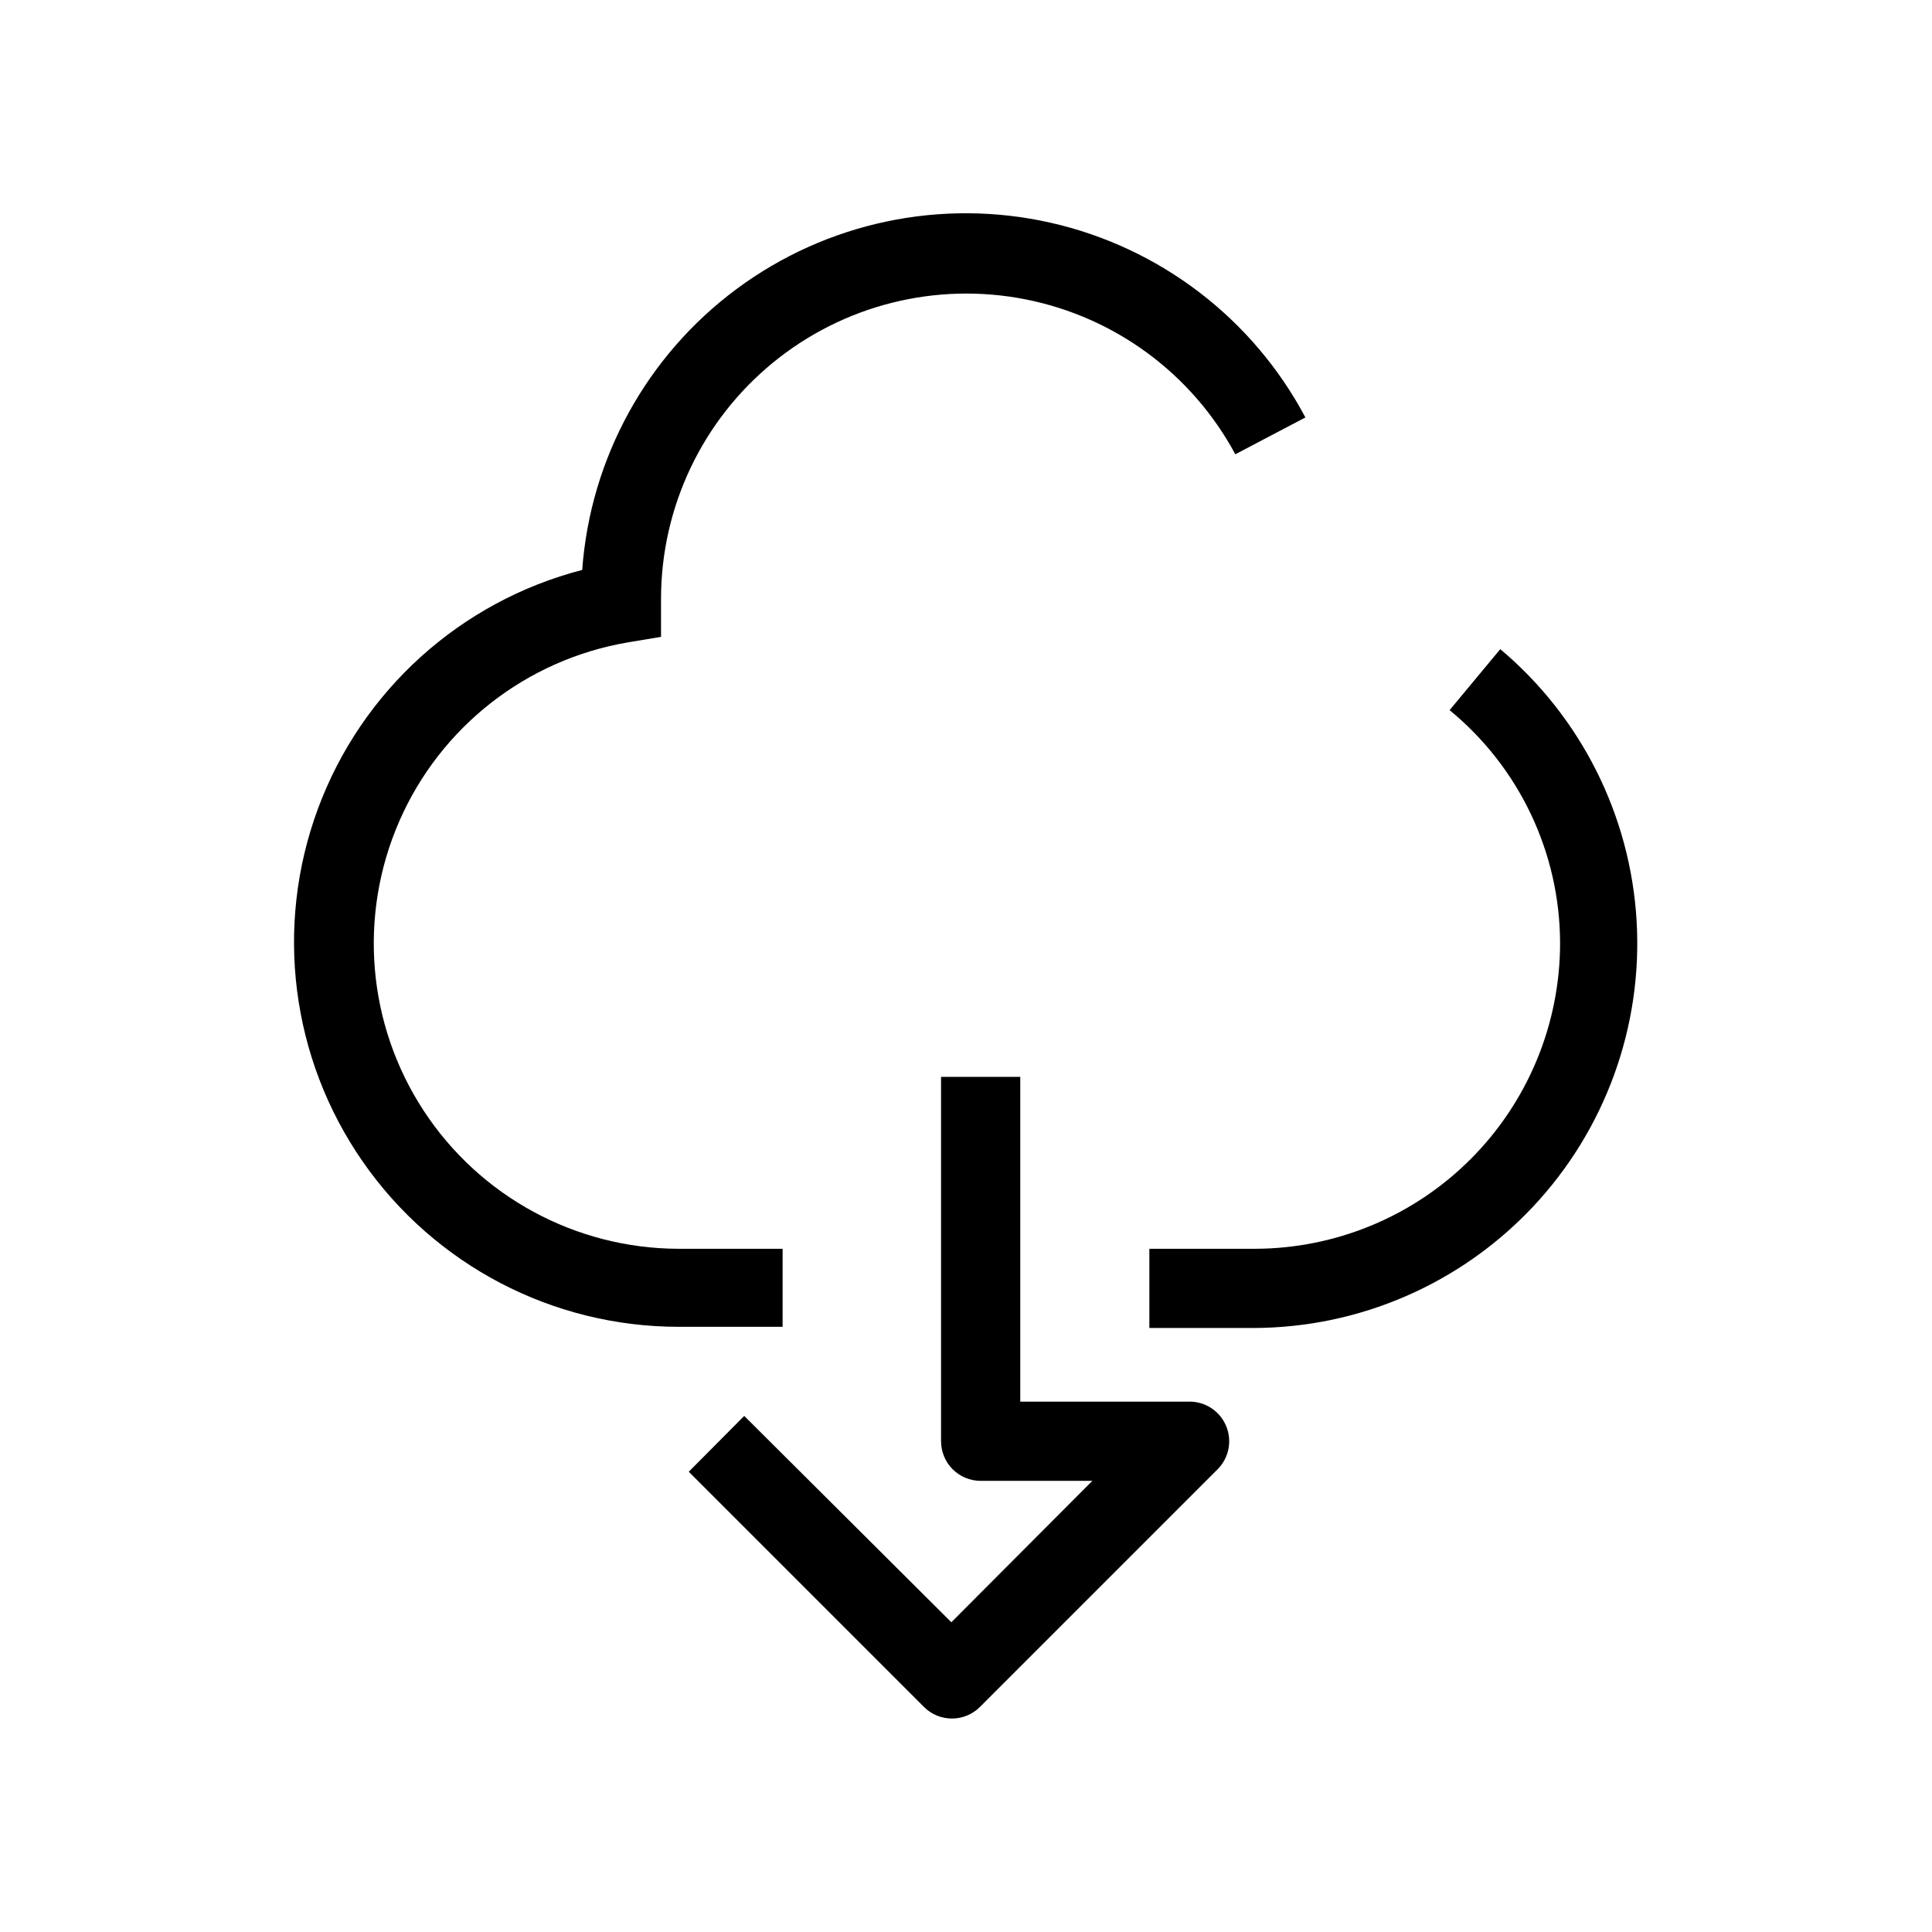 <?xml version="1.0" encoding="UTF-8"?>
<!-- The Best Svg Icon site in the world: iconSvg.co, Visit us! https://iconsvg.co -->
<svg fill="#000000" width="800px" height="800px" version="1.1" viewBox="144 144 512 512" xmlns="http://www.w3.org/2000/svg">
 <g>
  <path d="m351.4 474.94h-27.605c-27.266-0.062-52.668-13.852-67.574-36.684-14.906-22.828-17.316-51.633-6.406-76.621s33.668-42.801 60.547-47.391l8.816-1.469v-8.816-1.469c0.07-24.18 10.945-47.059 29.652-62.375 18.703-15.32 43.281-21.473 66.996-16.773s44.09 19.754 55.543 41.047l18.578-9.762c-13.922-26.215-38.582-45.059-67.535-51.605-28.953-6.543-59.324-0.141-83.168 17.535-23.848 17.68-38.801 44.875-40.953 74.48-32.285 8.359-58.438 31.984-70.023 63.254-11.586 31.27-7.141 66.23 11.906 93.605 19.043 27.379 50.273 43.707 83.621 43.719h27.605z"/>
  <path d="m541.59 316.03-13.434 16.164c18.484 15.168 29.227 37.805 29.281 61.715 0 21.473-8.52 42.066-23.695 57.262-15.172 15.191-35.754 23.742-57.227 23.77h-27.922v20.992h27.605c28.02-0.062 54.773-11.656 73.98-32.055 19.203-20.398 29.168-47.805 27.543-75.773s-14.695-54.039-36.133-72.074z"/>
  <path d="m458.78 515.45h-44.398v-86.066h-20.992v96.562c0 2.785 1.105 5.457 3.074 7.422 1.969 1.969 4.637 3.074 7.422 3.074h29.598l-37.367 37.473-54.891-54.684-14.695 14.797 62.348 62.348h-0.004c4.094 4.07 10.707 4.07 14.801 0l62.977-62.977c3.016-2.992 3.926-7.512 2.309-11.441-1.68-4.098-5.754-6.703-10.18-6.508z"/>
 </g>
</svg>
